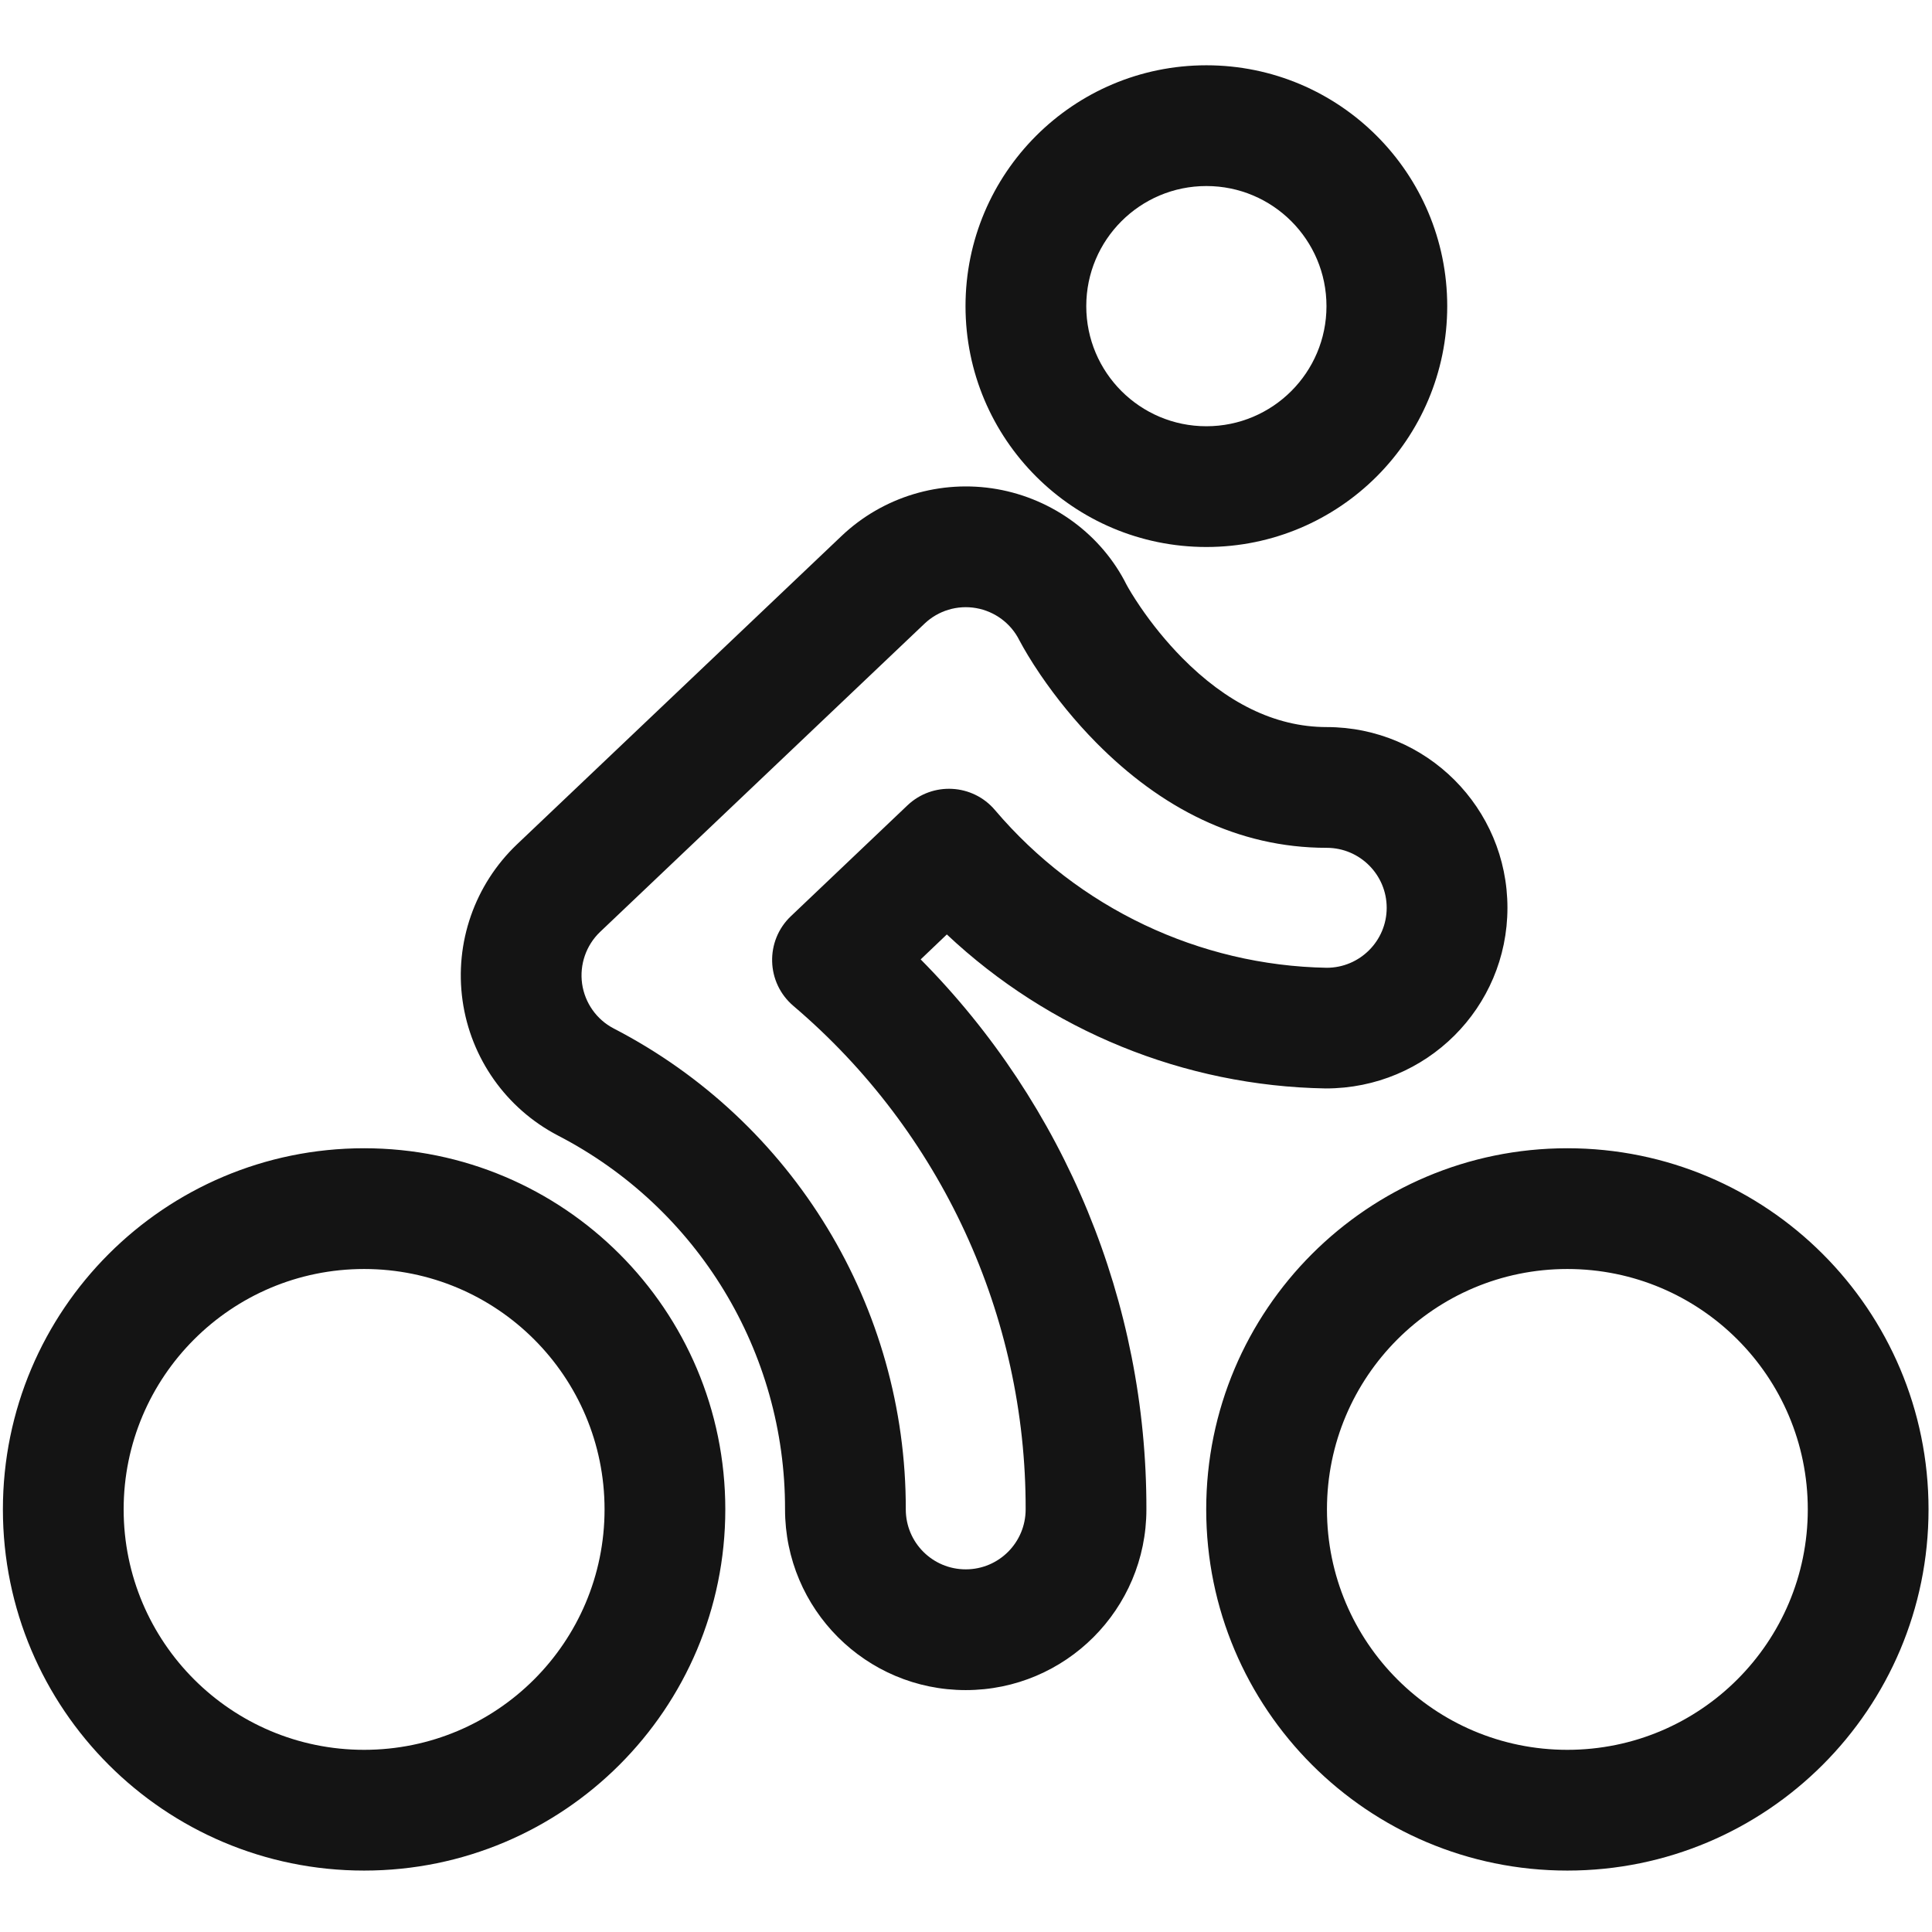 <?xml version="1.0" encoding="UTF-8"?>
<svg width="24px" height="24px" viewBox="0 0 24 24" version="1.1" xmlns="http://www.w3.org/2000/svg" xmlns:xlink="http://www.w3.org/1999/xlink">
    <!-- Generator: Sketch 60.1 (88133) - https://sketch.com -->
    <title>Icon/System/Cycling</title>
    <desc>Created with Sketch.</desc>
    <g id="Icon/System/Cycling" stroke="none" stroke-width="1" fill="none" fill-rule="evenodd">
        <g id="bounding-box">
            <polygon id="shape" points="0 0 24 0 24 24 0 24"></polygon>
        </g>
        <path d="M4.523,14.264 C7.001,14.264 9.01,16.272 9.01,18.75 C9.01,21.228 7.001,23.237 4.523,23.237 C2.045,23.237 0.036,21.228 0.036,18.75 C0.036,16.272 2.045,14.264 4.523,14.264 Z M19.47,14.264 C21.948,14.264 23.957,16.272 23.957,18.75 C23.957,21.228 21.948,23.237 19.47,23.237 C16.992,23.237 14.984,21.228 14.984,18.75 C14.984,16.272 16.992,14.264 19.47,14.264 Z M4.523,15.764 C2.874,15.764 1.536,17.101 1.536,18.75 C1.536,20.4 2.874,21.737 4.523,21.737 C6.173,21.737 7.51,20.4 7.51,18.75 C7.51,17.101 6.173,15.764 4.523,15.764 Z M19.47,15.764 C17.821,15.764 16.484,17.101 16.484,18.75 C16.484,20.4 17.821,21.737 19.47,21.737 C21.12,21.737 22.457,20.4 22.457,18.75 C22.457,17.101 21.12,15.764 19.47,15.764 Z M12.385,6.076 C13.085,6.199 13.686,6.647 13.994,7.263 C14.019,7.31 14.078,7.41 14.165,7.538 C14.313,7.755 14.488,7.972 14.686,8.173 C15.226,8.719 15.828,9.032 16.481,9.032 C17.721,9.032 18.726,10.037 18.726,11.277 C18.726,12.517 17.721,13.522 16.468,13.521 C14.707,13.491 13.032,12.802 11.762,11.608 L11.437,11.918 C13.23,13.728 14.246,16.182 14.241,18.75 C14.241,19.99 13.236,20.995 11.997,20.995 C10.757,20.995 9.752,19.99 9.752,18.749 C9.756,16.796 8.668,15.004 6.931,14.106 C6.288,13.771 5.847,13.146 5.746,12.429 C5.645,11.711 5.897,10.989 6.422,10.489 L10.451,6.661 C10.966,6.17 11.684,5.954 12.385,6.076 Z M11.484,7.748 L7.455,11.576 C7.281,11.742 7.198,11.982 7.231,12.22 C7.265,12.458 7.411,12.665 7.622,12.775 C9.856,13.93 11.257,16.237 11.252,18.75 C11.252,19.162 11.585,19.495 11.997,19.495 C12.408,19.495 12.741,19.162 12.741,18.749 C12.746,16.342 11.69,14.055 9.856,12.496 C9.516,12.207 9.502,11.688 9.825,11.381 L11.272,10.005 C11.584,9.708 12.082,9.735 12.36,10.063 C13.393,11.28 14.899,11.994 16.481,12.022 C16.892,12.022 17.226,11.688 17.226,11.277 C17.226,10.866 16.892,10.532 16.481,10.532 C15.373,10.532 14.418,10.034 13.62,9.228 C13.353,8.958 13.122,8.671 12.925,8.383 C12.805,8.206 12.725,8.07 12.663,7.954 C12.558,7.743 12.358,7.595 12.126,7.554 C11.893,7.513 11.655,7.585 11.484,7.748 Z M14.986,0.811 C16.639,0.811 17.978,2.151 17.978,3.803 C17.978,5.456 16.639,6.795 14.986,6.795 C13.334,6.795 11.994,5.456 11.994,3.803 C11.994,2.151 13.334,0.811 14.986,0.811 Z M14.986,2.311 C14.162,2.311 13.494,2.979 13.494,3.803 C13.494,4.627 14.162,5.295 14.986,5.295 C15.81,5.295 16.478,4.627 16.478,3.803 C16.478,2.979 15.81,2.311 14.986,2.311 Z" id="Combined-Shape" fill="#141414" fill-rule="nonzero"></path>
    </g>
</svg>